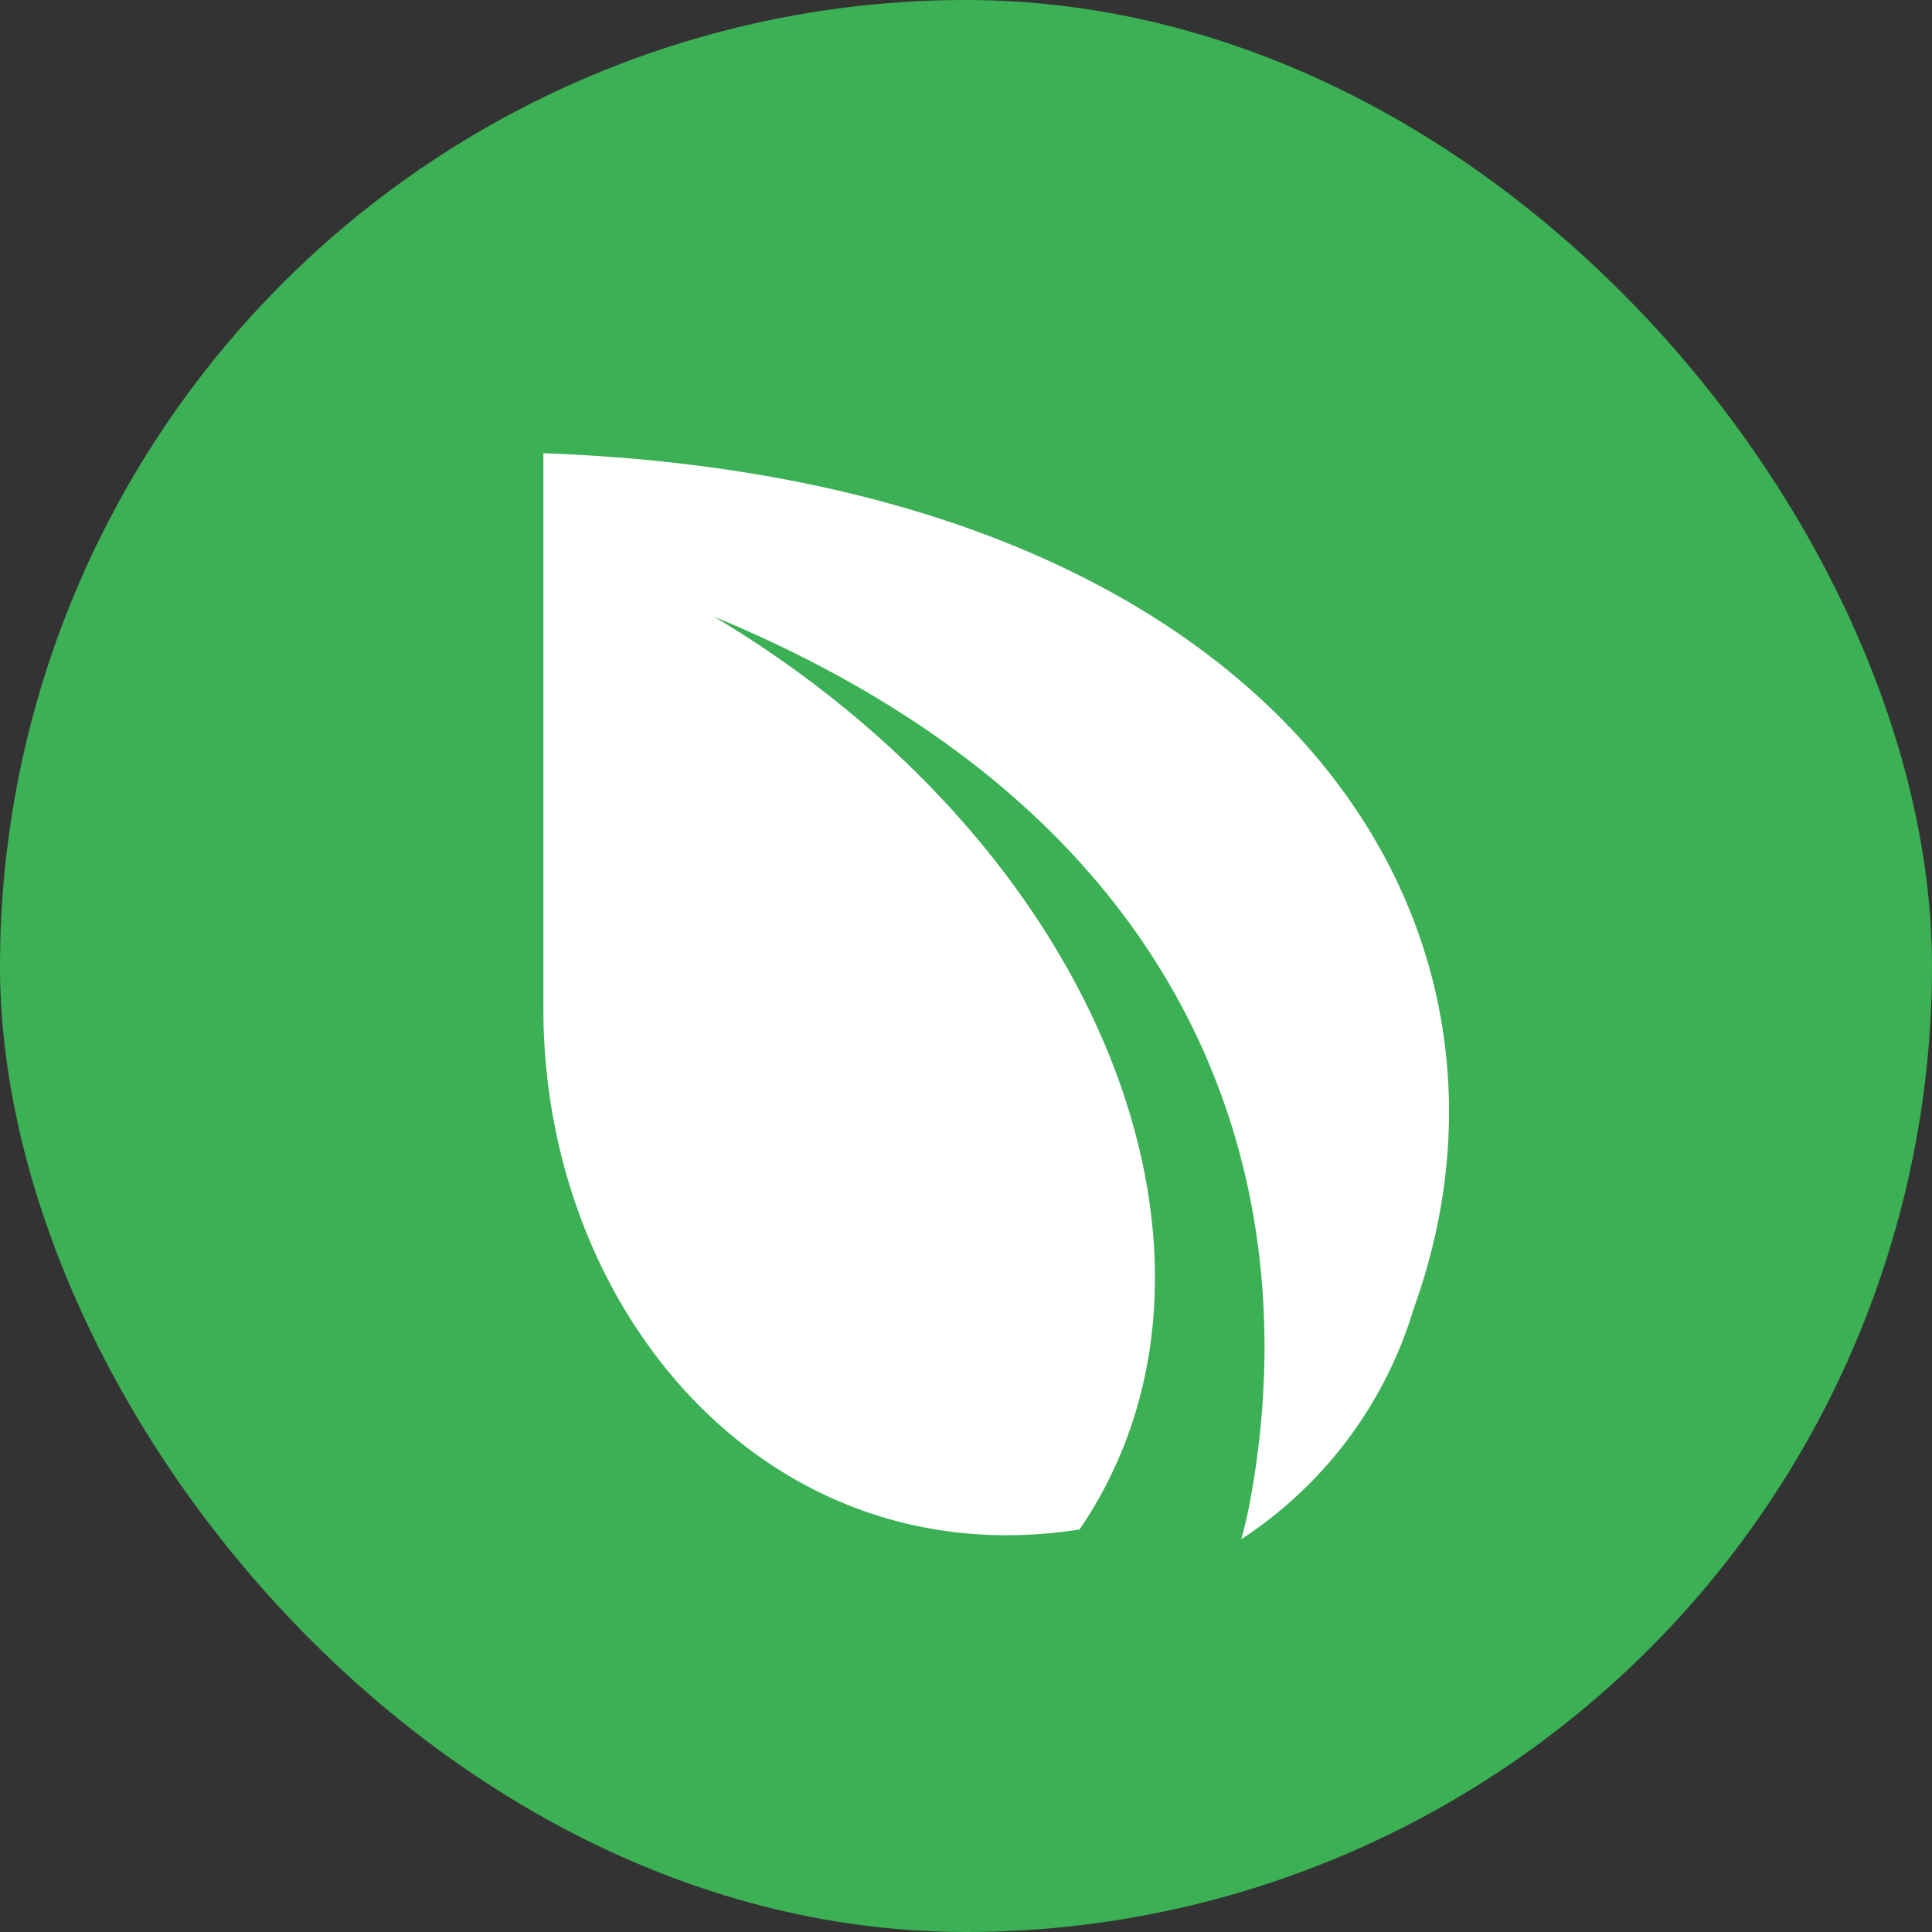 <svg xmlns="http://www.w3.org/2000/svg" width="24" height="24" fill="none" viewBox="0 0 24 24"><rect x="0" y="0" width="24" height="24" fill="#333333" stroke="none"/><g clip-path="url(#a)"><path fill="#3CB054" d="M12 24a12 12 0 1 0 0-24 12 12 0 0 0 0 24"/><path fill="#fff" fill-rule="evenodd" d="M6.75 5.63c9.07.33 12.57 5.77 10.81 10.63a5.2 5.2 0 0 1-2.14 2.86q.08-.29.13-.59c.66-3.79-.59-8.35-6.68-10.87 4.85 2.9 6.8 8.03 4.54 11.34-3.85.6-6.66-2.68-6.66-6.47z" clip-rule="evenodd"/></g><defs><clipPath id="a"><rect width="24" height="24" fill="#fff" rx="12"/></clipPath></defs></svg>
